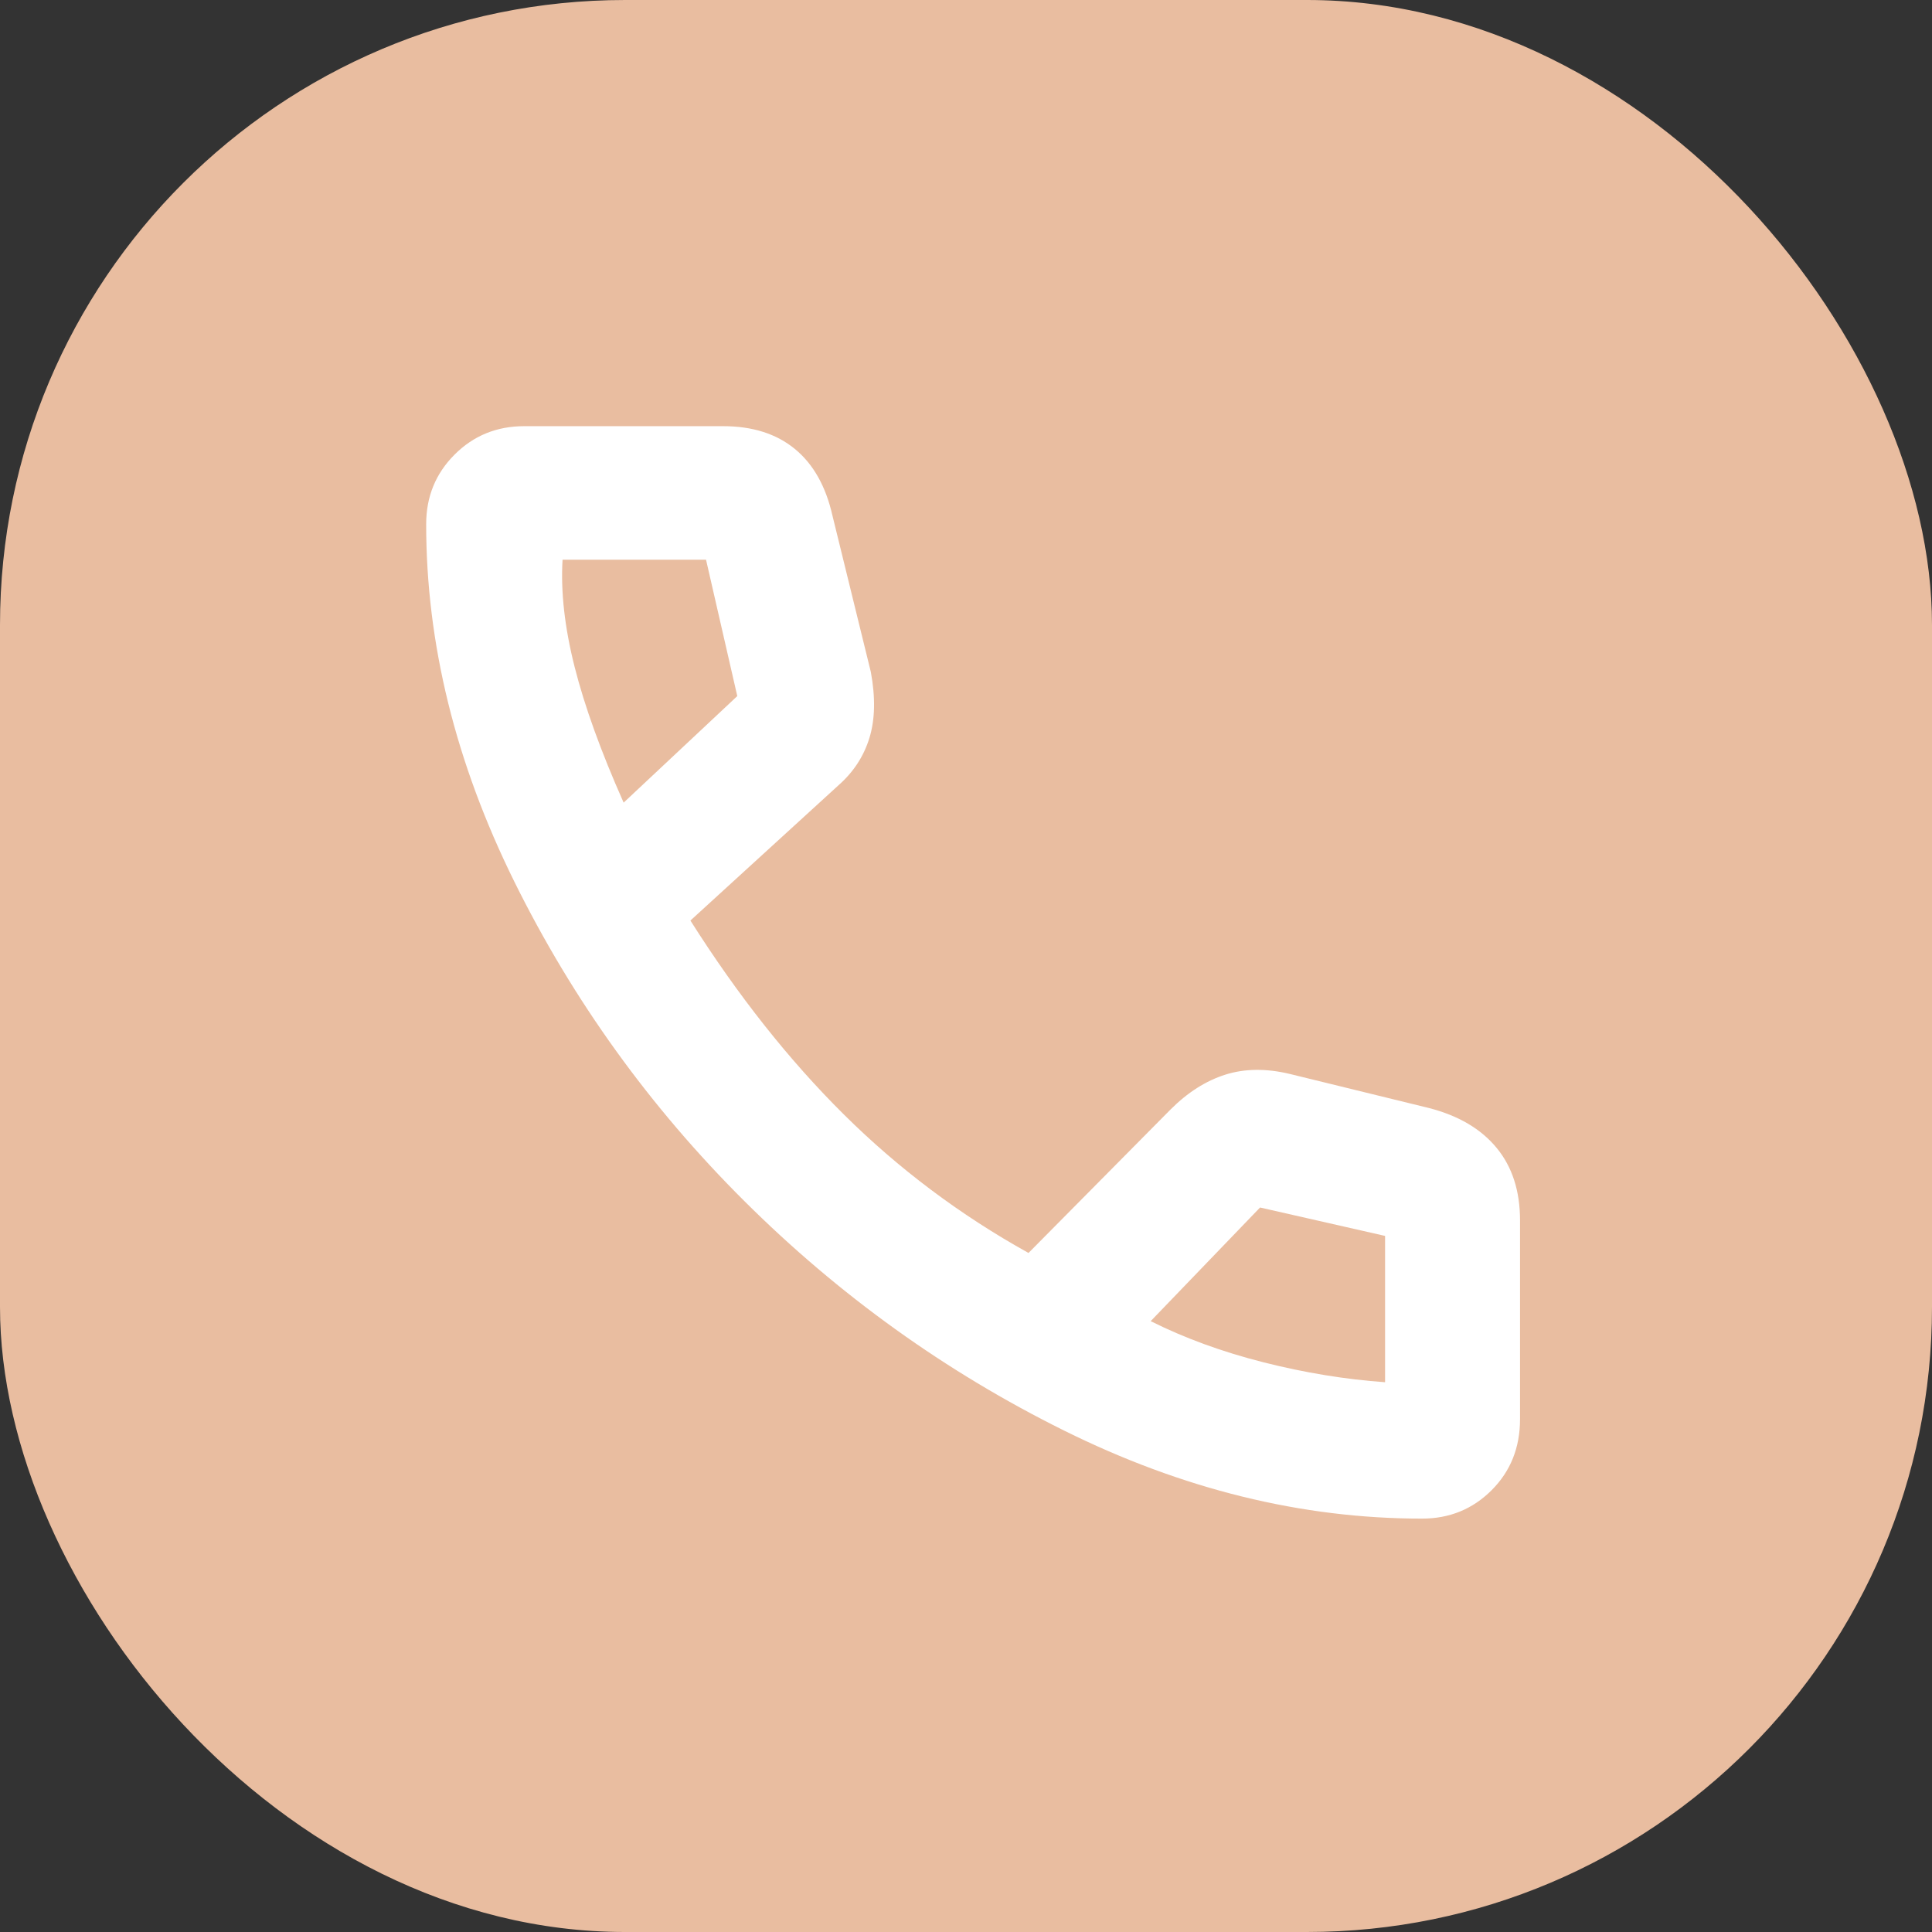 <svg width="68" height="68" viewBox="0 0 68 68" fill="none" xmlns="http://www.w3.org/2000/svg">
    <rect x="0" y="0" width="68" height="68" fill="#333333" stroke="none"/>
    <rect width="68" height="68" rx="22" fill="#e9bda0"/>
    <path d="M50.05 53.45C45.817 53.45 41.617 52.417 37.45 50.35C33.283 48.283 29.533 45.592 26.2 42.275C22.867 38.958 20.167 35.208 18.1 31.025C16.033 26.842 15 22.65 15 18.45C15 17.483 15.333 16.667 16 16C16.667 15.333 17.483 15 18.45 15H25.45C26.483 15 27.325 15.267 27.975 15.8C28.625 16.333 29.067 17.117 29.3 18.15L30.65 23.65C30.817 24.55 30.8 25.325 30.6 25.975C30.4 26.625 30.033 27.183 29.5 27.65L24.3 32.4C25.967 35.033 27.767 37.308 29.7 39.225C31.633 41.142 33.8 42.767 36.2 44.1L41.2 39.05C41.8 38.45 42.442 38.042 43.125 37.825C43.808 37.608 44.567 37.6 45.4 37.8L50.3 39C51.333 39.267 52.125 39.733 52.675 40.4C53.225 41.067 53.5 41.917 53.5 42.95V49.95C53.5 50.95 53.167 51.783 52.5 52.45C51.833 53.117 51.017 53.45 50.05 53.45ZM21.95 28.25L25.95 24.5L24.85 19.7H19.8C19.733 20.833 19.875 22.092 20.225 23.475C20.575 24.858 21.15 26.45 21.95 28.25ZM40.5 46.5C41.7 47.1 43.025 47.583 44.475 47.95C45.925 48.317 47.35 48.55 48.75 48.65V43.5L44.35 42.5L40.5 46.5Z" fill="white"/>
</svg>

